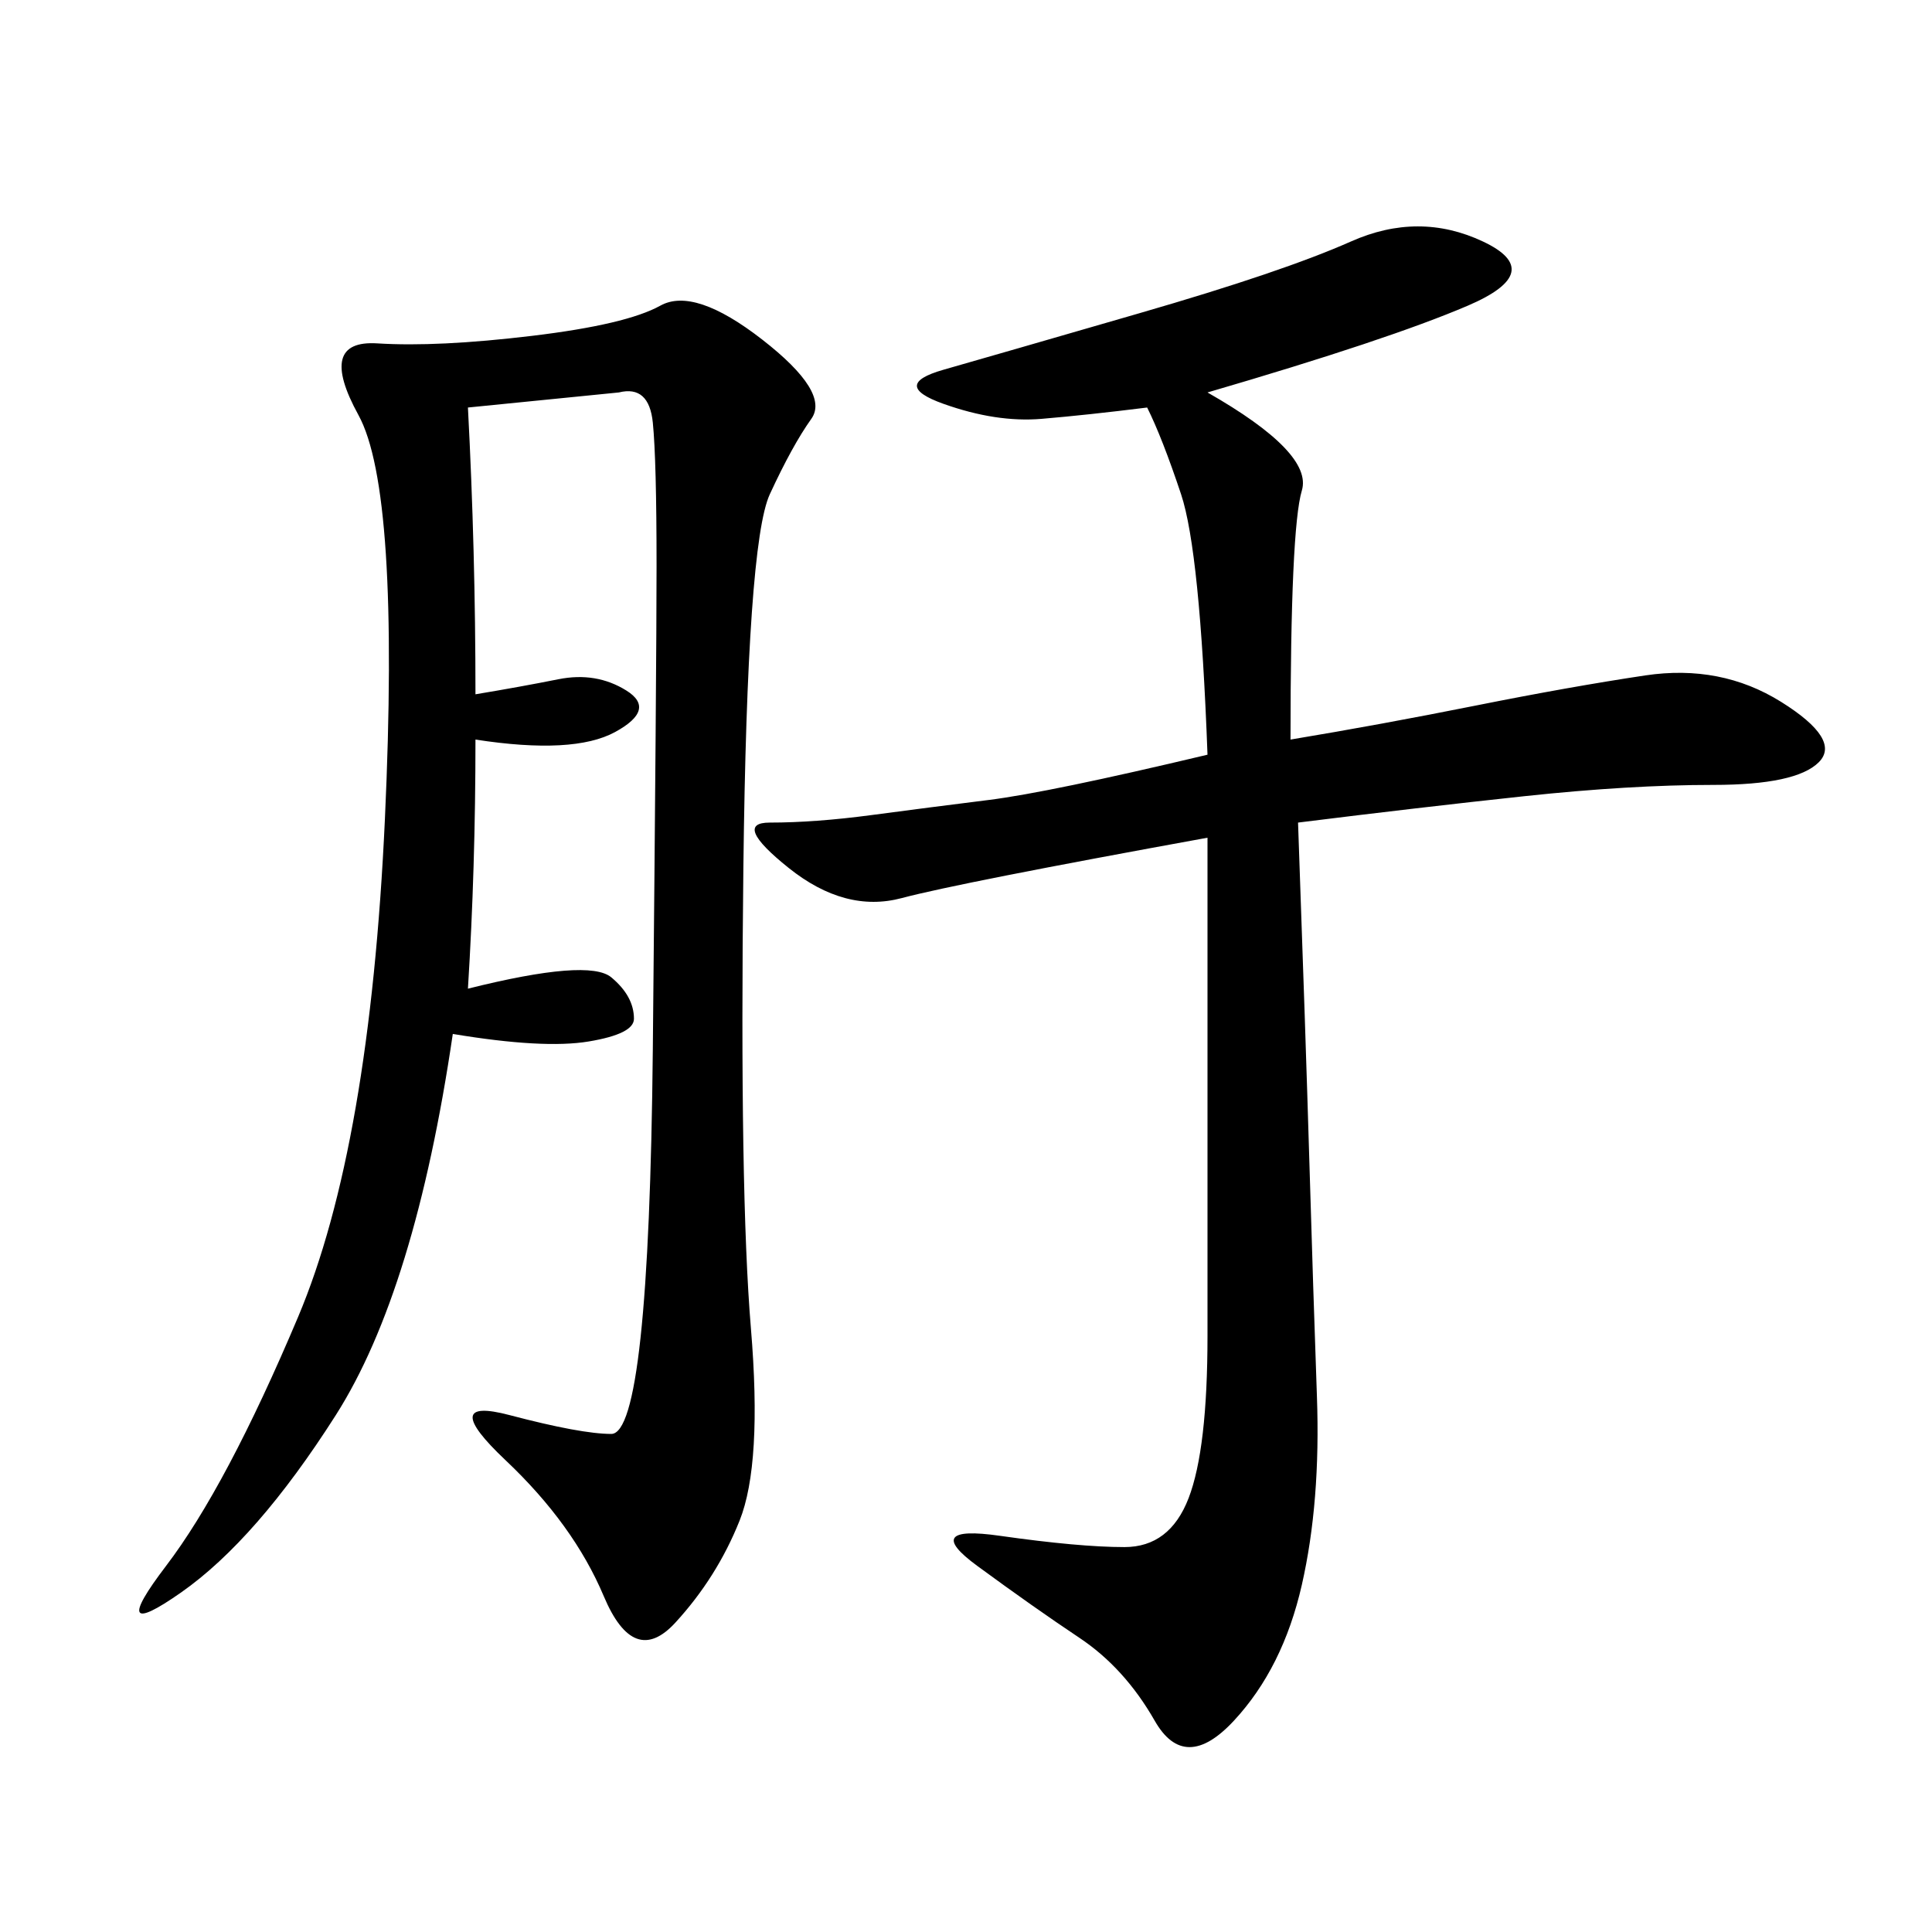 <svg xmlns="http://www.w3.org/2000/svg" xmlns:xlink="http://www.w3.org/1999/xlink" width="300" height="300"><path d="M72.66 63.28Q73.83 85.55 73.83 107.81L73.83 107.81Q80.86 106.64 86.72 105.47Q92.58 104.30 97.27 107.23Q101.95 110.16 95.51 113.67Q89.06 117.19 73.83 114.84L73.83 114.84Q73.83 134.77 72.66 153.52L72.66 153.52Q91.41 148.83 94.92 151.76Q98.44 154.69 98.44 158.20L98.44 158.20Q98.44 160.55 91.41 161.72Q84.38 162.89 70.31 160.55L70.31 160.55Q64.45 200.39 52.15 219.73Q39.84 239.06 28.13 247.27Q16.41 255.47 25.78 243.16Q35.16 230.86 46.29 204.49Q57.42 178.13 59.77 127.15Q62.11 76.17 55.66 64.45Q49.22 52.73 58.59 53.32Q67.97 53.91 82.62 52.15Q97.27 50.39 102.54 47.46Q107.81 44.53 118.36 52.73Q128.91 60.94 125.98 65.04Q123.05 69.14 119.53 76.76Q116.02 84.38 115.43 134.77Q114.84 185.16 116.60 206.25Q118.36 227.34 114.84 236.13Q111.33 244.92 104.88 251.95Q98.44 258.98 93.75 247.85Q89.06 236.72 78.52 226.76Q67.97 216.80 79.10 219.73Q90.23 222.66 94.92 222.66L94.92 222.66Q100.78 222.66 101.37 162.89Q101.95 103.13 101.95 87.89L101.95 87.89Q101.95 71.48 101.37 65.63Q100.78 59.77 96.09 60.94L96.09 60.94L72.66 63.28ZM187.50 60.94Q203.91 70.31 202.15 76.17Q200.39 82.03 200.39 114.84L200.39 114.84Q214.45 112.50 229.10 109.57Q243.75 106.64 255.47 104.88Q267.19 103.13 276.56 108.98Q285.94 114.84 282.42 118.36Q278.91 121.88 266.02 121.88L266.02 121.88Q253.13 121.88 236.72 123.63Q220.31 125.39 201.56 127.73L201.56 127.73Q202.73 160.55 203.32 180.47Q203.91 200.39 204.49 216.80Q205.08 233.20 202.15 246.09Q199.22 258.98 191.60 267.19Q183.98 275.39 179.30 267.19Q174.61 258.98 167.58 254.30Q160.55 249.61 151.76 243.16Q142.97 236.72 155.27 238.48Q167.58 240.23 174.61 240.23L174.61 240.23Q181.64 240.23 184.57 232.62Q187.50 225 187.50 207.42L187.50 207.42L187.50 130.08Q148.83 137.11 140.04 139.45Q131.25 141.80 122.46 134.77Q113.67 127.73 119.53 127.73L119.53 127.73Q126.56 127.73 135.35 126.56Q144.14 125.39 153.52 124.22Q162.89 123.05 187.50 117.19L187.50 117.19Q186.33 85.55 183.40 76.76Q180.47 67.97 178.13 63.28L178.13 63.28Q168.75 64.45 161.72 65.04Q154.69 65.63 146.48 62.70Q138.28 59.77 146.48 57.42Q154.69 55.08 176.95 48.63Q199.22 42.19 209.77 37.50Q220.31 32.81 230.27 37.50Q240.23 42.19 227.93 47.46Q215.63 52.73 187.50 60.94L187.50 60.94Z"/></svg>